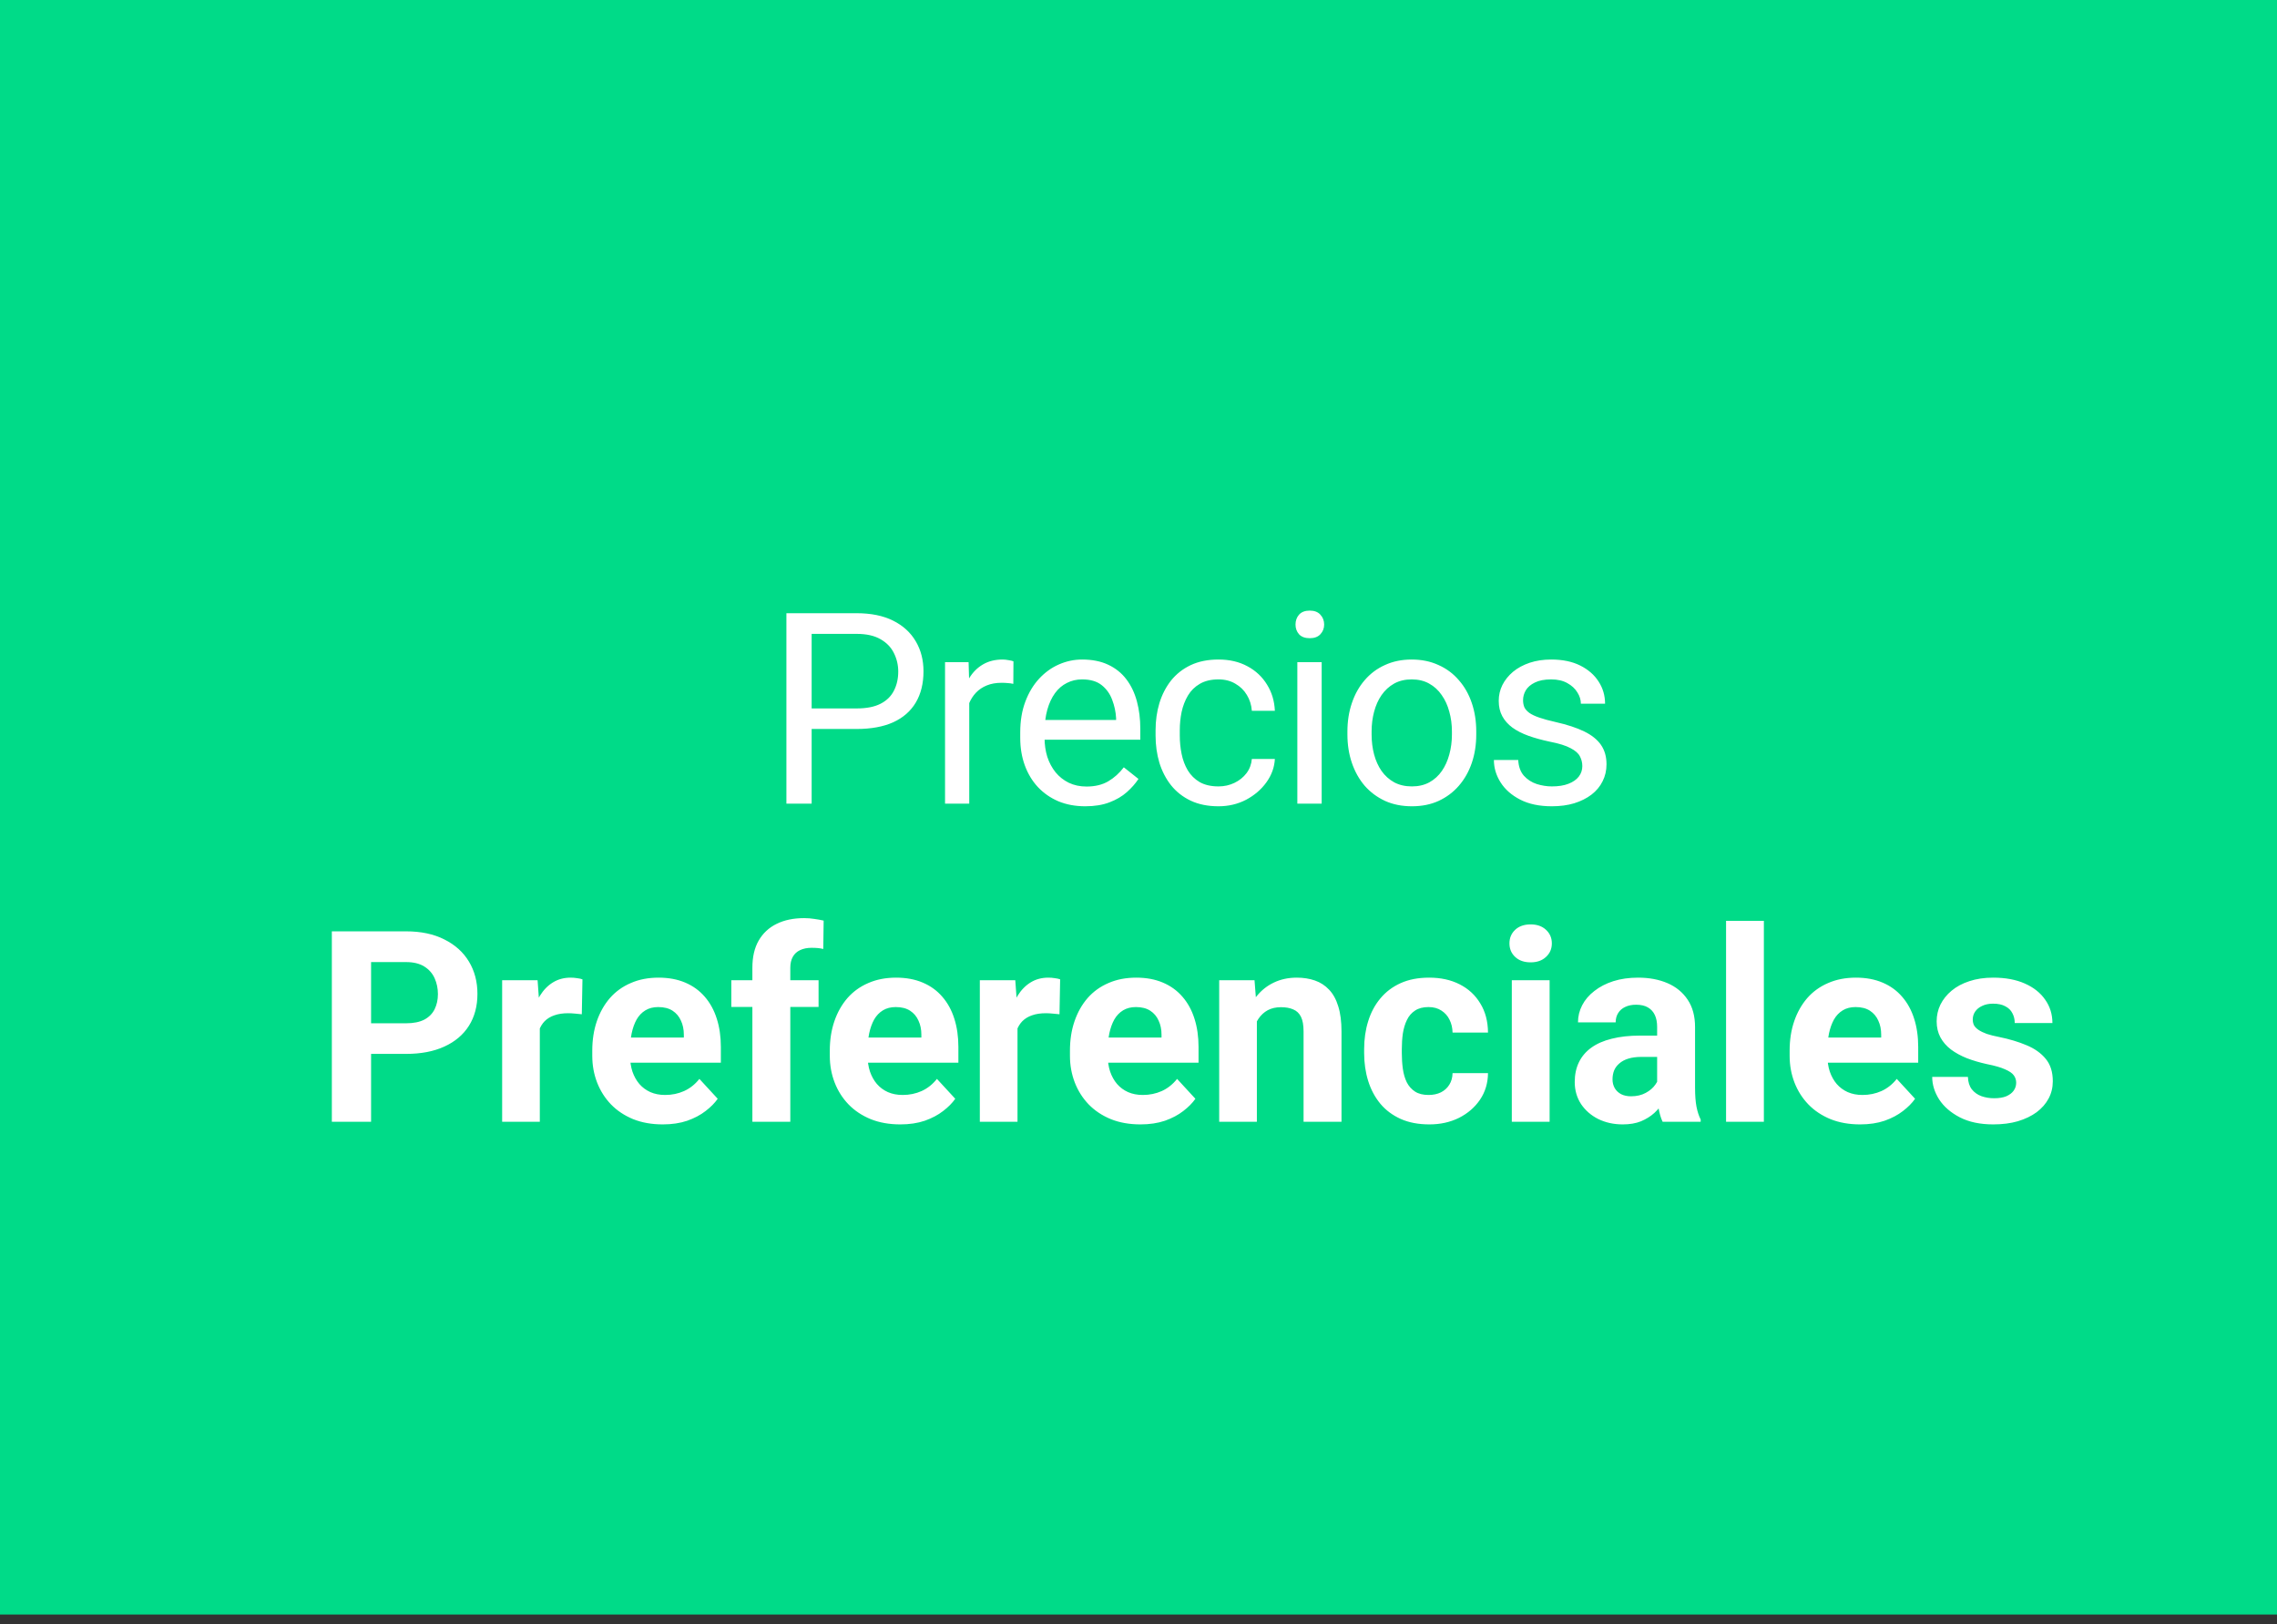 <svg xmlns="http://www.w3.org/2000/svg" width="136" height="97" viewBox="0 0 136 97" fill="none"><rect x="0" y="0" width="136" height="97" fill="#333333" stroke="none"/><rect width="136" height="96.429" fill="#00DB88"></rect><path d="M51.166 43.539H48.127V42.312H51.166C51.754 42.312 52.231 42.219 52.595 42.031C52.96 41.844 53.225 41.583 53.392 41.25C53.564 40.917 53.65 40.536 53.65 40.109C53.65 39.719 53.564 39.352 53.392 39.008C53.225 38.664 52.96 38.388 52.595 38.18C52.231 37.966 51.754 37.859 51.166 37.859H48.478V48H46.97V36.625H51.166C52.025 36.625 52.752 36.773 53.345 37.07C53.939 37.367 54.39 37.779 54.697 38.305C55.004 38.825 55.158 39.422 55.158 40.094C55.158 40.823 55.004 41.445 54.697 41.961C54.39 42.477 53.939 42.87 53.345 43.141C52.752 43.406 52.025 43.539 51.166 43.539ZM57.891 40.875V48H56.445V39.547H57.852L57.891 40.875ZM60.531 39.5L60.523 40.844C60.404 40.818 60.289 40.802 60.18 40.797C60.075 40.786 59.956 40.781 59.82 40.781C59.487 40.781 59.193 40.833 58.938 40.938C58.682 41.042 58.466 41.188 58.289 41.375C58.112 41.562 57.971 41.786 57.867 42.047C57.768 42.302 57.703 42.583 57.672 42.891L57.266 43.125C57.266 42.615 57.315 42.135 57.414 41.688C57.518 41.24 57.677 40.844 57.891 40.5C58.104 40.151 58.375 39.88 58.703 39.688C59.036 39.49 59.432 39.391 59.891 39.391C59.995 39.391 60.115 39.404 60.25 39.43C60.385 39.45 60.479 39.474 60.531 39.5ZM64.819 48.156C64.23 48.156 63.696 48.057 63.217 47.859C62.743 47.656 62.334 47.372 61.991 47.008C61.652 46.643 61.392 46.211 61.209 45.711C61.027 45.211 60.936 44.664 60.936 44.07V43.742C60.936 43.055 61.038 42.443 61.241 41.906C61.444 41.365 61.72 40.906 62.069 40.531C62.418 40.156 62.813 39.872 63.256 39.68C63.699 39.487 64.157 39.391 64.631 39.391C65.235 39.391 65.756 39.495 66.194 39.703C66.636 39.911 66.998 40.203 67.28 40.578C67.561 40.948 67.769 41.385 67.905 41.891C68.04 42.391 68.108 42.938 68.108 43.531V44.18H61.795V43H66.662V42.891C66.642 42.516 66.564 42.151 66.428 41.797C66.298 41.443 66.09 41.151 65.803 40.922C65.517 40.693 65.126 40.578 64.631 40.578C64.303 40.578 64.001 40.648 63.725 40.789C63.449 40.925 63.212 41.128 63.014 41.398C62.816 41.669 62.663 42 62.553 42.391C62.444 42.781 62.389 43.232 62.389 43.742V44.07C62.389 44.471 62.444 44.849 62.553 45.203C62.668 45.552 62.832 45.859 63.045 46.125C63.264 46.391 63.527 46.599 63.834 46.75C64.147 46.901 64.501 46.977 64.897 46.977C65.407 46.977 65.84 46.872 66.194 46.664C66.548 46.456 66.858 46.177 67.123 45.828L67.998 46.523C67.816 46.8 67.584 47.062 67.303 47.312C67.022 47.562 66.675 47.766 66.264 47.922C65.858 48.078 65.376 48.156 64.819 48.156ZM72.778 46.969C73.122 46.969 73.44 46.898 73.731 46.758C74.023 46.617 74.263 46.425 74.45 46.18C74.638 45.93 74.744 45.646 74.77 45.328H76.145C76.119 45.828 75.95 46.294 75.638 46.727C75.33 47.154 74.927 47.5 74.427 47.766C73.927 48.026 73.377 48.156 72.778 48.156C72.143 48.156 71.588 48.044 71.114 47.82C70.645 47.596 70.255 47.289 69.942 46.898C69.635 46.508 69.403 46.06 69.247 45.555C69.096 45.044 69.02 44.505 69.02 43.938V43.609C69.02 43.042 69.096 42.505 69.247 42C69.403 41.49 69.635 41.039 69.942 40.648C70.255 40.258 70.645 39.95 71.114 39.727C71.588 39.503 72.143 39.391 72.778 39.391C73.44 39.391 74.018 39.526 74.513 39.797C75.007 40.062 75.395 40.427 75.677 40.891C75.963 41.349 76.119 41.87 76.145 42.453H74.77C74.744 42.104 74.645 41.789 74.473 41.508C74.307 41.227 74.078 41.003 73.786 40.836C73.499 40.664 73.163 40.578 72.778 40.578C72.335 40.578 71.963 40.667 71.661 40.844C71.364 41.016 71.127 41.25 70.95 41.547C70.778 41.839 70.653 42.164 70.575 42.523C70.502 42.878 70.466 43.24 70.466 43.609V43.938C70.466 44.307 70.502 44.672 70.575 45.031C70.648 45.391 70.77 45.716 70.942 46.008C71.119 46.3 71.356 46.534 71.653 46.711C71.955 46.883 72.33 46.969 72.778 46.969ZM78.941 39.547V48H77.487V39.547H78.941ZM77.378 37.305C77.378 37.07 77.448 36.872 77.589 36.711C77.735 36.55 77.948 36.469 78.23 36.469C78.506 36.469 78.717 36.55 78.862 36.711C79.013 36.872 79.089 37.07 79.089 37.305C79.089 37.529 79.013 37.721 78.862 37.883C78.717 38.039 78.506 38.117 78.23 38.117C77.948 38.117 77.735 38.039 77.589 37.883C77.448 37.721 77.378 37.529 77.378 37.305ZM80.478 43.867V43.688C80.478 43.078 80.567 42.513 80.744 41.992C80.921 41.466 81.176 41.01 81.509 40.625C81.843 40.234 82.246 39.932 82.72 39.719C83.194 39.5 83.725 39.391 84.314 39.391C84.908 39.391 85.442 39.5 85.916 39.719C86.395 39.932 86.801 40.234 87.134 40.625C87.473 41.01 87.731 41.466 87.908 41.992C88.085 42.513 88.173 43.078 88.173 43.688V43.867C88.173 44.477 88.085 45.042 87.908 45.562C87.731 46.083 87.473 46.539 87.134 46.93C86.801 47.315 86.397 47.617 85.923 47.836C85.455 48.05 84.923 48.156 84.33 48.156C83.736 48.156 83.202 48.05 82.728 47.836C82.254 47.617 81.848 47.315 81.509 46.93C81.176 46.539 80.921 46.083 80.744 45.562C80.567 45.042 80.478 44.477 80.478 43.867ZM81.923 43.688V43.867C81.923 44.289 81.973 44.688 82.072 45.062C82.171 45.432 82.319 45.76 82.517 46.047C82.72 46.333 82.973 46.56 83.275 46.727C83.577 46.888 83.929 46.969 84.33 46.969C84.725 46.969 85.072 46.888 85.369 46.727C85.671 46.56 85.921 46.333 86.119 46.047C86.317 45.76 86.465 45.432 86.564 45.062C86.668 44.688 86.72 44.289 86.72 43.867V43.688C86.72 43.271 86.668 42.878 86.564 42.508C86.465 42.133 86.314 41.802 86.111 41.516C85.913 41.224 85.663 40.995 85.361 40.828C85.064 40.661 84.715 40.578 84.314 40.578C83.918 40.578 83.569 40.661 83.267 40.828C82.97 40.995 82.72 41.224 82.517 41.516C82.319 41.802 82.171 42.133 82.072 42.508C81.973 42.878 81.923 43.271 81.923 43.688ZM94.508 45.758C94.508 45.55 94.461 45.357 94.367 45.18C94.279 44.997 94.094 44.833 93.812 44.688C93.537 44.536 93.12 44.406 92.562 44.297C92.094 44.198 91.669 44.081 91.289 43.945C90.914 43.81 90.594 43.646 90.328 43.453C90.068 43.26 89.867 43.034 89.727 42.773C89.586 42.513 89.516 42.208 89.516 41.859C89.516 41.526 89.588 41.211 89.734 40.914C89.885 40.617 90.096 40.354 90.367 40.125C90.643 39.896 90.974 39.716 91.359 39.586C91.745 39.456 92.174 39.391 92.648 39.391C93.326 39.391 93.904 39.51 94.383 39.75C94.862 39.99 95.229 40.31 95.484 40.711C95.74 41.107 95.867 41.547 95.867 42.031H94.422C94.422 41.797 94.352 41.57 94.211 41.352C94.076 41.128 93.875 40.943 93.609 40.797C93.349 40.651 93.029 40.578 92.648 40.578C92.247 40.578 91.922 40.641 91.672 40.766C91.427 40.885 91.247 41.039 91.133 41.227C91.023 41.414 90.969 41.612 90.969 41.82C90.969 41.977 90.995 42.117 91.047 42.242C91.104 42.362 91.203 42.474 91.344 42.578C91.484 42.677 91.682 42.771 91.938 42.859C92.193 42.948 92.518 43.036 92.914 43.125C93.607 43.281 94.177 43.469 94.625 43.688C95.073 43.906 95.406 44.175 95.625 44.492C95.844 44.81 95.953 45.195 95.953 45.648C95.953 46.018 95.875 46.357 95.719 46.664C95.568 46.971 95.346 47.237 95.055 47.461C94.768 47.68 94.424 47.852 94.023 47.977C93.628 48.096 93.182 48.156 92.688 48.156C91.943 48.156 91.312 48.023 90.797 47.758C90.281 47.492 89.891 47.148 89.625 46.727C89.359 46.305 89.227 45.859 89.227 45.391H90.68C90.701 45.786 90.815 46.102 91.023 46.336C91.232 46.565 91.487 46.729 91.789 46.828C92.091 46.922 92.391 46.969 92.688 46.969C93.083 46.969 93.414 46.917 93.68 46.812C93.951 46.708 94.156 46.565 94.297 46.383C94.438 46.2 94.508 45.992 94.508 45.758ZM24.25 62.945H21.352V61.117H24.25C24.698 61.117 25.062 61.044 25.344 60.898C25.625 60.747 25.831 60.539 25.961 60.273C26.091 60.008 26.156 59.708 26.156 59.375C26.156 59.036 26.091 58.721 25.961 58.43C25.831 58.138 25.625 57.904 25.344 57.727C25.062 57.55 24.698 57.461 24.25 57.461H22.164V67H19.82V55.625H24.25C25.141 55.625 25.904 55.786 26.539 56.109C27.18 56.427 27.669 56.867 28.008 57.43C28.346 57.992 28.516 58.635 28.516 59.359C28.516 60.094 28.346 60.729 28.008 61.266C27.669 61.802 27.18 62.216 26.539 62.508C25.904 62.8 25.141 62.945 24.25 62.945ZM32.242 60.391V67H29.992V58.547H32.109L32.242 60.391ZM34.789 58.492L34.75 60.578C34.641 60.562 34.508 60.55 34.352 60.539C34.2 60.523 34.062 60.516 33.938 60.516C33.62 60.516 33.344 60.557 33.109 60.641C32.88 60.719 32.688 60.836 32.531 60.992C32.38 61.148 32.266 61.339 32.188 61.562C32.115 61.786 32.073 62.042 32.062 62.328L31.609 62.188C31.609 61.641 31.664 61.138 31.773 60.68C31.883 60.216 32.042 59.812 32.25 59.469C32.464 59.125 32.724 58.859 33.031 58.672C33.339 58.484 33.69 58.391 34.086 58.391C34.211 58.391 34.339 58.401 34.469 58.422C34.599 58.438 34.706 58.461 34.789 58.492ZM39.586 67.156C38.93 67.156 38.341 67.052 37.82 66.844C37.3 66.63 36.857 66.336 36.492 65.961C36.133 65.586 35.857 65.151 35.664 64.656C35.471 64.156 35.375 63.625 35.375 63.062V62.75C35.375 62.109 35.466 61.523 35.648 60.992C35.831 60.461 36.091 60 36.43 59.609C36.773 59.219 37.19 58.919 37.68 58.711C38.169 58.497 38.721 58.391 39.336 58.391C39.935 58.391 40.466 58.49 40.93 58.688C41.393 58.885 41.781 59.167 42.094 59.531C42.411 59.896 42.651 60.333 42.812 60.844C42.974 61.349 43.055 61.911 43.055 62.531V63.469H36.336V61.969H40.844V61.797C40.844 61.484 40.786 61.206 40.672 60.961C40.562 60.711 40.396 60.513 40.172 60.367C39.948 60.221 39.661 60.148 39.312 60.148C39.016 60.148 38.76 60.214 38.547 60.344C38.333 60.474 38.159 60.656 38.023 60.891C37.893 61.125 37.794 61.401 37.727 61.719C37.664 62.031 37.633 62.375 37.633 62.75V63.062C37.633 63.401 37.68 63.714 37.773 64C37.872 64.287 38.01 64.534 38.188 64.742C38.37 64.951 38.589 65.112 38.844 65.227C39.104 65.341 39.398 65.398 39.727 65.398C40.133 65.398 40.51 65.32 40.859 65.164C41.214 65.003 41.518 64.76 41.773 64.438L42.867 65.625C42.69 65.88 42.448 66.125 42.141 66.359C41.839 66.594 41.474 66.787 41.047 66.938C40.62 67.083 40.133 67.156 39.586 67.156ZM47.203 67H44.938V57.797C44.938 57.156 45.062 56.617 45.312 56.18C45.568 55.737 45.925 55.404 46.383 55.18C46.846 54.95 47.396 54.836 48.031 54.836C48.24 54.836 48.44 54.852 48.633 54.883C48.825 54.909 49.013 54.943 49.195 54.984L49.172 56.68C49.073 56.654 48.969 56.635 48.859 56.625C48.75 56.615 48.622 56.609 48.477 56.609C48.206 56.609 47.974 56.656 47.781 56.75C47.594 56.839 47.45 56.971 47.352 57.148C47.253 57.325 47.203 57.542 47.203 57.797V67ZM48.891 58.547V60.141H43.68V58.547H48.891ZM53.773 67.156C53.117 67.156 52.529 67.052 52.008 66.844C51.487 66.63 51.044 66.336 50.68 65.961C50.32 65.586 50.044 65.151 49.852 64.656C49.659 64.156 49.562 63.625 49.562 63.062V62.75C49.562 62.109 49.654 61.523 49.836 60.992C50.018 60.461 50.279 60 50.617 59.609C50.961 59.219 51.378 58.919 51.867 58.711C52.357 58.497 52.909 58.391 53.523 58.391C54.122 58.391 54.654 58.49 55.117 58.688C55.581 58.885 55.969 59.167 56.281 59.531C56.599 59.896 56.839 60.333 57 60.844C57.161 61.349 57.242 61.911 57.242 62.531V63.469H50.523V61.969H55.031V61.797C55.031 61.484 54.974 61.206 54.859 60.961C54.75 60.711 54.583 60.513 54.359 60.367C54.135 60.221 53.849 60.148 53.5 60.148C53.203 60.148 52.948 60.214 52.734 60.344C52.521 60.474 52.346 60.656 52.211 60.891C52.081 61.125 51.982 61.401 51.914 61.719C51.852 62.031 51.82 62.375 51.82 62.75V63.062C51.82 63.401 51.867 63.714 51.961 64C52.06 64.287 52.198 64.534 52.375 64.742C52.557 64.951 52.776 65.112 53.031 65.227C53.292 65.341 53.586 65.398 53.914 65.398C54.32 65.398 54.698 65.32 55.047 65.164C55.401 65.003 55.706 64.76 55.961 64.438L57.055 65.625C56.878 65.88 56.635 66.125 56.328 66.359C56.026 66.594 55.661 66.787 55.234 66.938C54.807 67.083 54.32 67.156 53.773 67.156ZM60.773 60.391V67H58.523V58.547H60.641L60.773 60.391ZM63.32 58.492L63.281 60.578C63.172 60.562 63.039 60.55 62.883 60.539C62.732 60.523 62.594 60.516 62.469 60.516C62.151 60.516 61.875 60.557 61.641 60.641C61.411 60.719 61.219 60.836 61.062 60.992C60.911 61.148 60.797 61.339 60.719 61.562C60.646 61.786 60.604 62.042 60.594 62.328L60.141 62.188C60.141 61.641 60.195 61.138 60.305 60.68C60.414 60.216 60.573 59.812 60.781 59.469C60.995 59.125 61.255 58.859 61.562 58.672C61.87 58.484 62.221 58.391 62.617 58.391C62.742 58.391 62.87 58.401 63 58.422C63.13 58.438 63.237 58.461 63.32 58.492ZM68.117 67.156C67.461 67.156 66.872 67.052 66.352 66.844C65.831 66.63 65.388 66.336 65.023 65.961C64.664 65.586 64.388 65.151 64.195 64.656C64.003 64.156 63.906 63.625 63.906 63.062V62.75C63.906 62.109 63.997 61.523 64.18 60.992C64.362 60.461 64.622 60 64.961 59.609C65.305 59.219 65.721 58.919 66.211 58.711C66.701 58.497 67.253 58.391 67.867 58.391C68.466 58.391 68.997 58.49 69.461 58.688C69.924 58.885 70.312 59.167 70.625 59.531C70.943 59.896 71.182 60.333 71.344 60.844C71.505 61.349 71.586 61.911 71.586 62.531V63.469H64.867V61.969H69.375V61.797C69.375 61.484 69.318 61.206 69.203 60.961C69.094 60.711 68.927 60.513 68.703 60.367C68.479 60.221 68.193 60.148 67.844 60.148C67.547 60.148 67.292 60.214 67.078 60.344C66.865 60.474 66.69 60.656 66.555 60.891C66.424 61.125 66.326 61.401 66.258 61.719C66.195 62.031 66.164 62.375 66.164 62.75V63.062C66.164 63.401 66.211 63.714 66.305 64C66.404 64.287 66.542 64.534 66.719 64.742C66.901 64.951 67.12 65.112 67.375 65.227C67.635 65.341 67.93 65.398 68.258 65.398C68.664 65.398 69.042 65.32 69.391 65.164C69.745 65.003 70.049 64.76 70.305 64.438L71.398 65.625C71.221 65.88 70.979 66.125 70.672 66.359C70.37 66.594 70.005 66.787 69.578 66.938C69.151 67.083 68.664 67.156 68.117 67.156ZM75.07 60.352V67H72.82V58.547H74.93L75.07 60.352ZM74.742 62.477H74.133C74.133 61.852 74.213 61.289 74.375 60.789C74.537 60.284 74.763 59.854 75.055 59.5C75.346 59.141 75.693 58.867 76.094 58.68C76.5 58.487 76.953 58.391 77.453 58.391C77.849 58.391 78.211 58.448 78.539 58.562C78.867 58.677 79.148 58.859 79.383 59.109C79.622 59.359 79.805 59.69 79.93 60.102C80.06 60.513 80.125 61.016 80.125 61.609V67H77.859V61.602C77.859 61.227 77.807 60.935 77.703 60.727C77.599 60.518 77.445 60.372 77.242 60.289C77.044 60.2 76.799 60.156 76.508 60.156C76.206 60.156 75.943 60.216 75.719 60.336C75.5 60.456 75.318 60.622 75.172 60.836C75.031 61.044 74.924 61.289 74.852 61.57C74.779 61.852 74.742 62.154 74.742 62.477ZM85.328 65.398C85.604 65.398 85.849 65.346 86.062 65.242C86.276 65.133 86.443 64.982 86.562 64.789C86.688 64.591 86.753 64.359 86.758 64.094H88.875C88.87 64.688 88.711 65.216 88.398 65.68C88.086 66.138 87.667 66.5 87.141 66.766C86.615 67.026 86.026 67.156 85.375 67.156C84.719 67.156 84.146 67.047 83.656 66.828C83.172 66.609 82.768 66.307 82.445 65.922C82.122 65.531 81.88 65.078 81.719 64.562C81.557 64.042 81.477 63.484 81.477 62.891V62.664C81.477 62.065 81.557 61.508 81.719 60.992C81.88 60.471 82.122 60.018 82.445 59.633C82.768 59.242 83.172 58.938 83.656 58.719C84.141 58.5 84.708 58.391 85.359 58.391C86.052 58.391 86.659 58.523 87.18 58.789C87.706 59.055 88.117 59.435 88.414 59.93C88.716 60.419 88.87 61 88.875 61.672H86.758C86.753 61.391 86.693 61.135 86.578 60.906C86.469 60.677 86.307 60.495 86.094 60.359C85.885 60.219 85.628 60.148 85.32 60.148C84.992 60.148 84.724 60.219 84.516 60.359C84.307 60.495 84.146 60.682 84.031 60.922C83.917 61.156 83.836 61.425 83.789 61.727C83.747 62.023 83.727 62.336 83.727 62.664V62.891C83.727 63.219 83.747 63.534 83.789 63.836C83.831 64.138 83.909 64.406 84.023 64.641C84.143 64.875 84.307 65.06 84.516 65.195C84.724 65.331 84.995 65.398 85.328 65.398ZM92.555 58.547V67H90.297V58.547H92.555ZM90.156 56.344C90.156 56.016 90.271 55.745 90.5 55.531C90.729 55.318 91.037 55.211 91.422 55.211C91.802 55.211 92.107 55.318 92.336 55.531C92.57 55.745 92.688 56.016 92.688 56.344C92.688 56.672 92.57 56.943 92.336 57.156C92.107 57.37 91.802 57.477 91.422 57.477C91.037 57.477 90.729 57.37 90.5 57.156C90.271 56.943 90.156 56.672 90.156 56.344ZM98.977 65.094V61.328C98.977 61.057 98.932 60.825 98.844 60.633C98.755 60.435 98.617 60.281 98.43 60.172C98.247 60.062 98.01 60.008 97.719 60.008C97.469 60.008 97.253 60.052 97.07 60.141C96.888 60.224 96.747 60.346 96.648 60.508C96.549 60.664 96.5 60.849 96.5 61.062H94.25C94.25 60.703 94.333 60.362 94.5 60.039C94.667 59.716 94.909 59.432 95.227 59.188C95.544 58.938 95.922 58.742 96.359 58.602C96.802 58.461 97.297 58.391 97.844 58.391C98.5 58.391 99.083 58.5 99.594 58.719C100.104 58.938 100.505 59.266 100.797 59.703C101.094 60.141 101.242 60.688 101.242 61.344V64.961C101.242 65.424 101.271 65.805 101.328 66.102C101.385 66.393 101.469 66.648 101.578 66.867V67H99.305C99.195 66.771 99.112 66.484 99.055 66.141C99.003 65.792 98.977 65.443 98.977 65.094ZM99.273 61.852L99.289 63.125H98.031C97.734 63.125 97.477 63.159 97.258 63.227C97.039 63.294 96.859 63.391 96.719 63.516C96.578 63.635 96.474 63.776 96.406 63.938C96.344 64.099 96.312 64.276 96.312 64.469C96.312 64.662 96.357 64.836 96.445 64.992C96.534 65.143 96.662 65.263 96.828 65.352C96.995 65.435 97.19 65.477 97.414 65.477C97.753 65.477 98.047 65.409 98.297 65.273C98.547 65.138 98.74 64.971 98.875 64.773C99.016 64.576 99.088 64.388 99.094 64.211L99.688 65.164C99.604 65.378 99.49 65.599 99.344 65.828C99.203 66.057 99.023 66.273 98.805 66.477C98.586 66.674 98.323 66.838 98.016 66.969C97.708 67.094 97.344 67.156 96.922 67.156C96.385 67.156 95.898 67.049 95.461 66.836C95.029 66.617 94.685 66.318 94.43 65.938C94.18 65.552 94.055 65.115 94.055 64.625C94.055 64.182 94.138 63.789 94.305 63.445C94.471 63.102 94.716 62.812 95.039 62.578C95.367 62.339 95.776 62.159 96.266 62.039C96.755 61.914 97.323 61.852 97.969 61.852H99.273ZM105.352 55V67H103.094V55H105.352ZM111.102 67.156C110.445 67.156 109.857 67.052 109.336 66.844C108.815 66.63 108.372 66.336 108.008 65.961C107.648 65.586 107.372 65.151 107.18 64.656C106.987 64.156 106.891 63.625 106.891 63.062V62.75C106.891 62.109 106.982 61.523 107.164 60.992C107.346 60.461 107.607 60 107.945 59.609C108.289 59.219 108.706 58.919 109.195 58.711C109.685 58.497 110.237 58.391 110.852 58.391C111.451 58.391 111.982 58.49 112.445 58.688C112.909 58.885 113.297 59.167 113.609 59.531C113.927 59.896 114.167 60.333 114.328 60.844C114.49 61.349 114.57 61.911 114.57 62.531V63.469H107.852V61.969H112.359V61.797C112.359 61.484 112.302 61.206 112.188 60.961C112.078 60.711 111.911 60.513 111.688 60.367C111.464 60.221 111.177 60.148 110.828 60.148C110.531 60.148 110.276 60.214 110.062 60.344C109.849 60.474 109.674 60.656 109.539 60.891C109.409 61.125 109.31 61.401 109.242 61.719C109.18 62.031 109.148 62.375 109.148 62.75V63.062C109.148 63.401 109.195 63.714 109.289 64C109.388 64.287 109.526 64.534 109.703 64.742C109.885 64.951 110.104 65.112 110.359 65.227C110.62 65.341 110.914 65.398 111.242 65.398C111.648 65.398 112.026 65.32 112.375 65.164C112.729 65.003 113.034 64.76 113.289 64.438L114.383 65.625C114.206 65.88 113.964 66.125 113.656 66.359C113.354 66.594 112.99 66.787 112.562 66.938C112.135 67.083 111.648 67.156 111.102 67.156ZM120.422 64.664C120.422 64.503 120.375 64.357 120.281 64.227C120.188 64.096 120.013 63.977 119.758 63.867C119.508 63.753 119.146 63.648 118.672 63.555C118.245 63.461 117.846 63.344 117.477 63.203C117.112 63.057 116.794 62.883 116.523 62.68C116.258 62.477 116.049 62.237 115.898 61.961C115.747 61.68 115.672 61.359 115.672 61C115.672 60.646 115.747 60.312 115.898 60C116.055 59.688 116.276 59.411 116.562 59.172C116.854 58.927 117.208 58.737 117.625 58.602C118.047 58.461 118.521 58.391 119.047 58.391C119.781 58.391 120.411 58.508 120.938 58.742C121.469 58.977 121.875 59.3 122.156 59.711C122.443 60.117 122.586 60.581 122.586 61.102H120.336C120.336 60.883 120.289 60.688 120.195 60.516C120.107 60.339 119.966 60.2 119.773 60.102C119.586 59.997 119.341 59.945 119.039 59.945C118.789 59.945 118.573 59.99 118.391 60.078C118.208 60.161 118.068 60.276 117.969 60.422C117.875 60.562 117.828 60.719 117.828 60.891C117.828 61.021 117.854 61.138 117.906 61.242C117.964 61.341 118.055 61.432 118.18 61.516C118.305 61.599 118.466 61.677 118.664 61.75C118.867 61.818 119.117 61.88 119.414 61.938C120.023 62.062 120.568 62.227 121.047 62.43C121.526 62.628 121.906 62.898 122.188 63.242C122.469 63.581 122.609 64.026 122.609 64.578C122.609 64.953 122.526 65.297 122.359 65.609C122.193 65.922 121.953 66.195 121.641 66.43C121.328 66.659 120.953 66.838 120.516 66.969C120.083 67.094 119.596 67.156 119.055 67.156C118.268 67.156 117.602 67.016 117.055 66.734C116.513 66.453 116.102 66.096 115.82 65.664C115.544 65.227 115.406 64.779 115.406 64.32H117.539C117.549 64.628 117.628 64.875 117.773 65.062C117.924 65.25 118.115 65.385 118.344 65.469C118.578 65.552 118.831 65.594 119.102 65.594C119.393 65.594 119.635 65.555 119.828 65.477C120.021 65.393 120.167 65.284 120.266 65.148C120.37 65.008 120.422 64.846 120.422 64.664Z" fill="white"></path></svg>